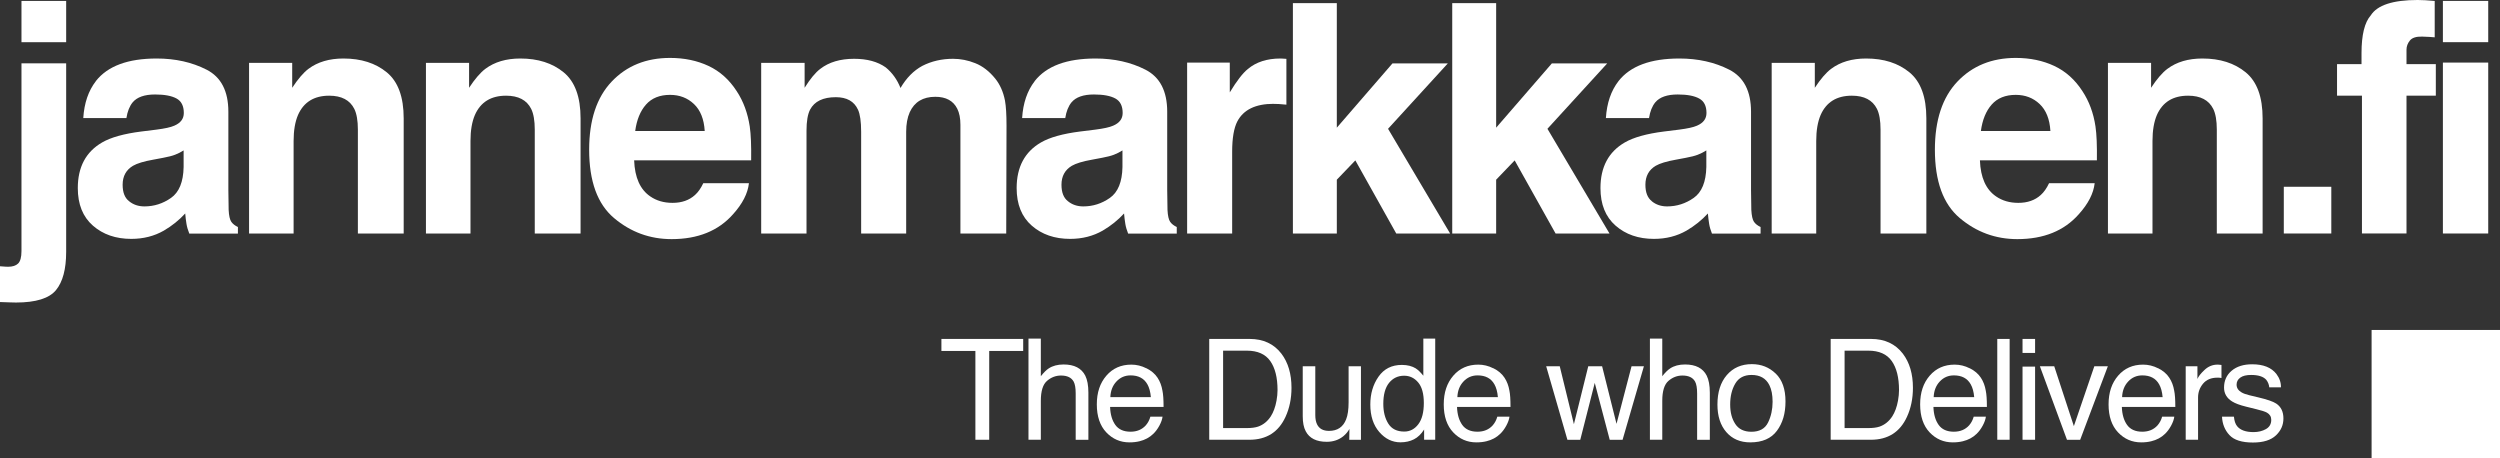 <svg xmlns="http://www.w3.org/2000/svg" id="Layer_1" viewBox="0 0 515.74 94.56"><rect x="0" y="0" width="515.74" height="94.56" fill="#333333" stroke="none"/><defs><style>      .cls-1 {        fill: #fff;      }    </style></defs><g><path class="cls-1" d="M4.43,13.07h9.22v38.89c0,3.56-.7,6.19-2.1,7.89s-4.15,2.56-8.25,2.56c-.28,0-.7-.01-1.25-.03s-1.23-.04-2.05-.07v-7.38c.52.04.88.07,1.1.08.22.01.41.02.58.02.91,0,1.59-.22,2.05-.66.46-.44.7-1.3.7-2.57V13.07ZM4.43.19h9.22v8.51H4.43V.19Z"></path><path class="cls-1" d="M19.77,16.73c2.44-3.11,6.62-4.66,12.55-4.66,3.86,0,7.29.77,10.29,2.3s4.5,4.42,4.5,8.67v16.18c0,1.12.02,2.48.06,4.08.06,1.21.25,2.03.55,2.46.3.43.76.79,1.36,1.07v1.36h-10.03c-.28-.71-.48-1.38-.58-2.01-.11-.63-.19-1.34-.26-2.14-1.27,1.38-2.74,2.56-4.4,3.53-1.98,1.14-4.23,1.71-6.73,1.71-3.19,0-5.83-.91-7.91-2.73-2.08-1.82-3.12-4.4-3.12-7.75,0-4.34,1.67-7.47,5.01-9.41,1.83-1.06,4.53-1.81,8.09-2.26l3.14-.39c1.7-.22,2.92-.48,3.66-.81,1.32-.56,1.97-1.43,1.97-2.62,0-1.45-.5-2.44-1.5-2.99-1-.55-2.48-.83-4.42-.83-2.18,0-3.72.54-4.63,1.62-.65.8-1.08,1.88-1.29,3.24h-8.9c.19-3.08,1.06-5.62,2.59-7.6ZM26.63,41.51c.86.71,1.92,1.07,3.17,1.07,1.98,0,3.81-.58,5.48-1.75s2.54-3.29,2.6-6.37v-3.43c-.58.37-1.17.66-1.76.89-.59.23-1.41.44-2.44.63l-2.07.39c-1.94.34-3.33.77-4.17,1.26-1.42.84-2.14,2.15-2.14,3.91,0,1.58.44,2.71,1.33,3.4Z"></path><path class="cls-1" d="M67.92,19.74c-3.13,0-5.27,1.33-6.44,3.98-.6,1.4-.91,3.19-.91,5.37v19.09h-9.19V12.97h8.9v5.14c1.19-1.81,2.31-3.12,3.36-3.91,1.9-1.42,4.3-2.13,7.21-2.13,3.64,0,6.63.95,8.95,2.86,2.32,1.91,3.48,5.07,3.48,9.5v23.75h-9.45v-21.45c0-1.85-.25-3.28-.74-4.27-.91-1.81-2.63-2.72-5.18-2.72Z"></path><path class="cls-1" d="M104.41,19.74c-3.13,0-5.27,1.33-6.44,3.98-.6,1.4-.91,3.19-.91,5.37v19.09h-9.19V12.97h8.9v5.14c1.19-1.81,2.31-3.12,3.36-3.91,1.9-1.42,4.3-2.13,7.21-2.13,3.64,0,6.63.95,8.95,2.86,2.32,1.91,3.48,5.07,3.48,9.5v23.75h-9.45v-21.45c0-1.85-.25-3.28-.74-4.27-.91-1.81-2.63-2.72-5.18-2.72Z"></path><path class="cls-1" d="M154.5,37.82c-.24,2.09-1.33,4.22-3.27,6.37-3.02,3.43-7.25,5.14-12.68,5.14-4.49,0-8.44-1.45-11.87-4.34-3.43-2.89-5.14-7.59-5.14-14.11,0-6.1,1.55-10.78,4.64-14.04,3.09-3.26,7.11-4.89,12.05-4.89,2.93,0,5.58.55,7.93,1.65,2.35,1.1,4.29,2.84,5.82,5.21,1.38,2.09,2.27,4.52,2.69,7.28.24,1.62.33,3.95.29,6.99h-24.14c.13,3.54,1.24,6.02,3.33,7.44,1.27.88,2.8,1.33,4.59,1.33,1.9,0,3.44-.54,4.63-1.62.65-.58,1.22-1.39,1.71-2.43h9.41ZM145.38,27.01c-.15-2.44-.89-4.29-2.22-5.55s-2.97-1.89-4.93-1.89c-2.13,0-3.79.67-4.97,2.01-1.18,1.34-1.91,3.15-2.22,5.44h14.33Z"></path><path class="cls-1" d="M176.99,22.61c-.78-1.7-2.3-2.56-4.56-2.56-2.63,0-4.4.85-5.31,2.56-.5.97-.74,2.42-.74,4.34v21.22h-9.35V12.97h8.96v5.14c1.14-1.83,2.22-3.14,3.24-3.91,1.79-1.38,4.11-2.07,6.96-2.07,2.7,0,4.87.59,6.54,1.78,1.34,1.1,2.35,2.51,3.04,4.24,1.21-2.07,2.71-3.59,4.5-4.56,1.9-.97,4.01-1.46,6.34-1.46,1.55,0,3.08.3,4.59.91,1.51.6,2.88,1.66,4.11,3.17.99,1.23,1.66,2.74,2.01,4.53.22,1.19.32,2.92.32,5.21l-.06,22.23h-9.45v-22.45c0-1.34-.22-2.44-.65-3.3-.82-1.64-2.33-2.46-4.53-2.46-2.55,0-4.3,1.06-5.27,3.17-.5,1.12-.74,2.47-.74,4.04v21h-9.29v-21c0-2.09-.22-3.61-.65-4.56Z"></path><path class="cls-1" d="M213.45,16.73c2.44-3.11,6.62-4.66,12.55-4.66,3.86,0,7.29.77,10.29,2.3s4.5,4.42,4.5,8.67v16.18c0,1.12.02,2.48.06,4.08.06,1.21.25,2.03.55,2.46.3.43.76.79,1.36,1.07v1.36h-10.03c-.28-.71-.48-1.38-.58-2.01-.11-.63-.19-1.34-.26-2.14-1.27,1.38-2.74,2.56-4.4,3.53-1.98,1.14-4.23,1.71-6.73,1.71-3.19,0-5.83-.91-7.91-2.73-2.08-1.82-3.12-4.4-3.12-7.75,0-4.34,1.67-7.47,5.01-9.41,1.83-1.06,4.53-1.81,8.09-2.26l3.14-.39c1.7-.22,2.92-.48,3.66-.81,1.32-.56,1.97-1.43,1.97-2.62,0-1.45-.5-2.44-1.5-2.99-1-.55-2.48-.83-4.42-.83-2.18,0-3.72.54-4.63,1.62-.65.8-1.08,1.88-1.29,3.24h-8.9c.19-3.08,1.06-5.62,2.59-7.6ZM220.31,41.51c.86.71,1.92,1.07,3.17,1.07,1.98,0,3.81-.58,5.48-1.75s2.54-3.29,2.6-6.37v-3.43c-.58.37-1.17.66-1.76.89-.59.23-1.41.44-2.44.63l-2.07.39c-1.94.34-3.33.77-4.17,1.26-1.42.84-2.14,2.15-2.14,3.91,0,1.58.44,2.71,1.33,3.4Z"></path><path class="cls-1" d="M262.73,21.42c-3.71,0-6.2,1.21-7.47,3.62-.71,1.36-1.07,3.45-1.07,6.28v16.86h-9.29V12.91h8.8v6.15c1.42-2.35,2.66-3.96,3.72-4.82,1.73-1.45,3.97-2.17,6.73-2.17.17,0,.32,0,.44.02.12.01.38.03.79.05v9.45c-.58-.06-1.1-.11-1.55-.13-.45-.02-.82-.03-1.1-.03Z"></path><path class="cls-1" d="M299.17,48.17h-11.13l-8.44-15.08-3.82,3.98v11.1h-9.06V.65h9.06v25.69l11.48-13.26h11.42l-12.33,13.49,12.81,21.61Z"></path><path class="cls-1" d="M332.04,48.17h-11.13l-8.44-15.08-3.82,3.98v11.1h-9.06V.65h9.06v25.69l11.49-13.26h11.42l-12.33,13.49,12.81,21.61Z"></path><path class="cls-1" d="M333.89,16.73c2.44-3.11,6.62-4.66,12.55-4.66,3.86,0,7.29.77,10.29,2.3s4.5,4.42,4.5,8.67v16.18c0,1.12.02,2.48.06,4.08.07,1.21.25,2.03.55,2.46.3.43.75.79,1.36,1.07v1.36h-10.03c-.28-.71-.48-1.38-.58-2.01s-.19-1.34-.26-2.14c-1.27,1.38-2.74,2.56-4.4,3.53-1.98,1.14-4.23,1.71-6.73,1.71-3.19,0-5.83-.91-7.91-2.73-2.08-1.82-3.12-4.4-3.12-7.75,0-4.34,1.67-7.47,5.01-9.41,1.83-1.06,4.53-1.81,8.09-2.26l3.14-.39c1.7-.22,2.92-.48,3.66-.81,1.32-.56,1.97-1.43,1.97-2.62,0-1.45-.5-2.44-1.51-2.99-1-.55-2.47-.83-4.42-.83-2.18,0-3.72.54-4.63,1.62-.65.8-1.08,1.88-1.29,3.24h-8.9c.19-3.08,1.06-5.62,2.59-7.6ZM340.75,41.51c.86.71,1.92,1.07,3.17,1.07,1.98,0,3.81-.58,5.48-1.75s2.54-3.29,2.61-6.37v-3.43c-.58.37-1.17.66-1.76.89-.59.23-1.41.44-2.44.63l-2.07.39c-1.94.34-3.33.77-4.17,1.26-1.42.84-2.13,2.15-2.13,3.91,0,1.58.44,2.71,1.33,3.4Z"></path><path class="cls-1" d="M382.03,19.74c-3.13,0-5.27,1.33-6.44,3.98-.6,1.4-.91,3.19-.91,5.37v19.09h-9.19V12.97h8.9v5.14c1.19-1.81,2.31-3.12,3.37-3.91,1.9-1.42,4.3-2.13,7.21-2.13,3.65,0,6.63.95,8.95,2.86,2.32,1.91,3.48,5.07,3.48,9.5v23.75h-9.45v-21.45c0-1.85-.25-3.28-.74-4.27-.91-1.81-2.63-2.72-5.18-2.72Z"></path><path class="cls-1" d="M432.12,37.82c-.24,2.09-1.33,4.22-3.27,6.37-3.02,3.43-7.25,5.14-12.68,5.14-4.49,0-8.44-1.45-11.87-4.34-3.43-2.89-5.14-7.59-5.14-14.11,0-6.1,1.55-10.78,4.64-14.04,3.1-3.26,7.11-4.89,12.05-4.89,2.93,0,5.58.55,7.93,1.65,2.35,1.1,4.29,2.84,5.82,5.21,1.38,2.09,2.28,4.52,2.69,7.28.24,1.62.33,3.95.29,6.99h-24.13c.13,3.54,1.24,6.02,3.33,7.44,1.27.88,2.8,1.33,4.59,1.33,1.9,0,3.44-.54,4.63-1.62.65-.58,1.22-1.39,1.71-2.43h9.41ZM422.99,27.01c-.15-2.44-.89-4.29-2.22-5.55-1.33-1.26-2.97-1.89-4.93-1.89-2.13,0-3.79.67-4.97,2.01-1.18,1.34-1.91,3.15-2.22,5.44h14.33Z"></path><path class="cls-1" d="M451.4,19.74c-3.13,0-5.27,1.33-6.44,3.98-.6,1.4-.91,3.19-.91,5.37v19.09h-9.19V12.97h8.9v5.14c1.19-1.81,2.31-3.12,3.37-3.91,1.9-1.42,4.3-2.13,7.21-2.13,3.65,0,6.63.95,8.95,2.86,2.32,1.91,3.48,5.07,3.48,9.5v23.75h-9.45v-21.45c0-1.85-.25-3.28-.74-4.27-.91-1.81-2.63-2.72-5.18-2.72Z"></path><path class="cls-1" d="M471.14,38.53h9.8v9.64h-9.8v-9.64Z"></path><path class="cls-1" d="M502.27.19v7.51c-.52-.06-1.39-.11-2.6-.15-1.22-.03-2.06.24-2.52.81-.46.57-.7,1.2-.7,1.89v2.98h6.05v6.5h-6.05v28.44h-9.19v-28.44h-5.14v-6.5h5.05v-2.26c0-3.77.64-6.37,1.91-7.8,1.34-2.11,4.56-3.17,9.67-3.17.58,0,1.11.02,1.59.05.47.03,1.12.08,1.94.15Z"></path><path class="cls-1" d="M513.31.19v8.51h-9.35V.19h9.35ZM513.31,12.91v35.26h-9.35V12.91h9.35Z"></path></g><rect class="cls-1" x="489.25" y="68.07" width="26.49" height="26.49"></rect><g><path class="cls-1" d="M211.08,69.92v2.48h-7.01v18.32h-2.85v-18.32h-7.01v-2.48h16.86Z"></path><path class="cls-1" d="M212.17,69.85h2.55v7.76c.6-.76,1.15-1.3,1.63-1.61.82-.54,1.85-.81,3.07-.81,2.2,0,3.69.77,4.47,2.31.42.84.64,2.01.64,3.5v9.73h-2.62v-9.56c0-1.11-.14-1.93-.42-2.45-.46-.83-1.33-1.25-2.61-1.25-1.06,0-2.02.36-2.87,1.09-.86.73-1.29,2.1-1.29,4.12v8.04h-2.55v-20.87Z"></path><path class="cls-1" d="M236.51,75.97c1,.5,1.77,1.16,2.29,1.96.51.77.84,1.66,1.01,2.68.15.7.23,1.81.23,3.34h-11.03c.05,1.54.41,2.78,1.08,3.71.67.93,1.72,1.4,3.13,1.4,1.32,0,2.37-.44,3.16-1.32.44-.51.75-1.1.94-1.78h2.51c-.07.56-.29,1.18-.66,1.86-.37.68-.79,1.24-1.25,1.68-.77.75-1.72,1.26-2.85,1.53-.61.15-1.3.23-2.07.23-1.88,0-3.47-.69-4.77-2.06-1.3-1.37-1.96-3.3-1.96-5.77s.66-4.41,1.97-5.93,3.03-2.28,5.15-2.28c1.07,0,2.11.25,3.11.76ZM237.42,81.93c-.1-1.11-.34-1.99-.72-2.65-.69-1.23-1.85-1.84-3.47-1.84-1.16,0-2.13.42-2.92,1.27-.79.84-1.2,1.92-1.25,3.22h8.35Z"></path><path class="cls-1" d="M249.47,69.92h8.31c2.82,0,5.01,1.01,6.57,3.04,1.39,1.83,2.08,4.18,2.08,7.04,0,2.21-.41,4.21-1.23,5.99-1.44,3.15-3.93,4.73-7.45,4.73h-8.29v-20.8ZM257.23,88.31c.93,0,1.7-.1,2.3-.3,1.07-.37,1.95-1.08,2.63-2.12.54-.84.94-1.92,1.18-3.23.14-.78.21-1.51.21-2.18,0-2.58-.5-4.58-1.5-6-1-1.42-2.61-2.14-4.84-2.14h-4.89v15.97h4.92Z"></path><path class="cls-1" d="M271.34,75.56v10.07c0,.77.12,1.41.36,1.9.44.91,1.26,1.36,2.47,1.36,1.73,0,2.91-.79,3.53-2.38.34-.85.51-2.02.51-3.5v-7.45h2.55v15.17h-2.41l.03-2.24c-.32.58-.73,1.06-1.21,1.46-.95.79-2.11,1.19-3.47,1.19-2.12,0-3.57-.72-4.33-2.17-.42-.77-.62-1.81-.62-3.1v-10.31h2.61Z"></path><path class="cls-1" d="M292.09,76.02c.45.28.96.78,1.54,1.49v-7.66h2.45v20.87h-2.29v-2.11c-.59.93-1.29,1.61-2.1,2.02s-1.74.62-2.78.62c-1.68,0-3.14-.71-4.37-2.13-1.23-1.42-1.85-3.31-1.85-5.67,0-2.21.56-4.12,1.69-5.74s2.73-2.43,4.82-2.43c1.16,0,2.12.25,2.91.74ZM286.4,87.39c.69,1.1,1.79,1.64,3.3,1.64,1.17,0,2.14-.51,2.9-1.52.76-1.01,1.13-2.47,1.13-4.37s-.39-3.33-1.17-4.25c-.78-.92-1.74-1.38-2.89-1.38-1.28,0-2.31.49-3.11,1.47-.79.98-1.19,2.43-1.19,4.33,0,1.62.34,2.98,1.03,4.08Z"></path><path class="cls-1" d="M308.09,75.97c1,.5,1.77,1.16,2.29,1.96.51.77.84,1.66,1.01,2.68.15.7.22,1.81.22,3.34h-11.03c.05,1.54.41,2.78,1.08,3.71.67.93,1.72,1.4,3.13,1.4,1.32,0,2.37-.44,3.16-1.32.44-.51.75-1.1.94-1.78h2.51c-.07.56-.29,1.18-.66,1.86s-.79,1.24-1.25,1.68c-.77.75-1.72,1.26-2.85,1.53-.61.15-1.3.23-2.07.23-1.88,0-3.47-.69-4.77-2.06-1.3-1.37-1.96-3.3-1.96-5.77s.66-4.41,1.97-5.93,3.03-2.28,5.15-2.28c1.07,0,2.11.25,3.11.76ZM309.01,81.93c-.1-1.11-.34-1.99-.72-2.65-.69-1.23-1.85-1.84-3.47-1.84-1.16,0-2.13.42-2.92,1.27-.79.84-1.2,1.92-1.25,3.22h8.35Z"></path><path class="cls-1" d="M321.77,75.56l2.92,11.95,2.96-11.95h2.86l2.97,11.88,3.1-11.88h2.55l-4.4,15.17h-2.65l-3.09-11.74-2.99,11.74h-2.65l-4.38-15.17h2.79Z"></path><path class="cls-1" d="M340.37,69.85h2.55v7.76c.6-.76,1.15-1.3,1.63-1.61.82-.54,1.84-.81,3.07-.81,2.2,0,3.69.77,4.47,2.31.42.84.64,2.01.64,3.5v9.73h-2.62v-9.56c0-1.11-.14-1.93-.42-2.45-.46-.83-1.33-1.25-2.61-1.25-1.06,0-2.02.36-2.87,1.09-.86.73-1.29,2.1-1.29,4.12v8.04h-2.55v-20.87Z"></path><path class="cls-1" d="M366.33,77.07c1.34,1.3,2.01,3.22,2.01,5.74s-.59,4.46-1.77,6.06c-1.18,1.59-3.01,2.39-5.5,2.39-2.07,0-3.72-.71-4.94-2.12s-1.83-3.3-1.83-5.68c0-2.55.64-4.58,1.93-6.08s3.01-2.26,5.17-2.26c1.94,0,3.58.65,4.92,1.95ZM364.75,87.15c.62-1.28.93-2.7.93-4.26,0-1.41-.22-2.56-.67-3.45-.71-1.4-1.93-2.09-3.67-2.09-1.54,0-2.66.59-3.36,1.78-.7,1.19-1.05,2.62-1.05,4.3s.35,2.96,1.05,4.03c.7,1.07,1.81,1.61,3.33,1.61,1.67,0,2.82-.64,3.44-1.92Z"></path><path class="cls-1" d="M377.67,69.92h8.31c2.82,0,5.01,1.01,6.57,3.04,1.39,1.83,2.08,4.18,2.08,7.04,0,2.21-.41,4.21-1.23,5.99-1.44,3.15-3.93,4.73-7.45,4.73h-8.29v-20.8ZM385.44,88.31c.93,0,1.7-.1,2.3-.3,1.07-.37,1.95-1.08,2.63-2.12.54-.84.94-1.92,1.18-3.23.14-.78.21-1.51.21-2.18,0-2.58-.5-4.58-1.5-6-1-1.42-2.61-2.14-4.84-2.14h-4.89v15.97h4.92Z"></path><path class="cls-1" d="M406.36,75.97c1,.5,1.77,1.16,2.29,1.96.51.77.84,1.66,1.01,2.68.15.7.23,1.81.23,3.34h-11.03c.05,1.54.41,2.78,1.08,3.71.67.93,1.72,1.4,3.13,1.4,1.32,0,2.37-.44,3.16-1.32.44-.51.75-1.1.94-1.78h2.51c-.07.56-.29,1.18-.66,1.86s-.79,1.24-1.25,1.68c-.77.75-1.72,1.26-2.85,1.53-.61.15-1.3.23-2.07.23-1.88,0-3.47-.69-4.77-2.06-1.3-1.37-1.96-3.3-1.96-5.77s.66-4.41,1.97-5.93,3.03-2.28,5.15-2.28c1.07,0,2.11.25,3.11.76ZM407.27,81.93c-.1-1.11-.34-1.99-.72-2.65-.69-1.23-1.85-1.84-3.47-1.84-1.16,0-2.13.42-2.92,1.27-.79.84-1.2,1.92-1.25,3.22h8.35Z"></path><path class="cls-1" d="M412.03,69.92h2.55v20.8h-2.55v-20.8Z"></path><path class="cls-1" d="M417.24,69.92h2.59v2.89h-2.59v-2.89ZM417.24,75.63h2.59v15.09h-2.59v-15.09Z"></path><path class="cls-1" d="M423.78,75.56l4.05,12.35,4.22-12.35h2.79l-5.71,15.17h-2.72l-5.59-15.17h2.96Z"></path><path class="cls-1" d="M445.23,75.97c1,.5,1.77,1.16,2.29,1.96.51.77.84,1.66,1.01,2.68.15.7.23,1.81.23,3.34h-11.03c.05,1.54.41,2.78,1.08,3.71.67.93,1.72,1.4,3.13,1.4,1.32,0,2.37-.44,3.16-1.32.44-.51.75-1.1.94-1.78h2.51c-.07.56-.29,1.18-.66,1.86s-.79,1.24-1.25,1.68c-.77.75-1.72,1.26-2.85,1.53-.61.15-1.3.23-2.07.23-1.88,0-3.47-.69-4.77-2.06-1.3-1.37-1.96-3.3-1.96-5.77s.66-4.41,1.97-5.93,3.03-2.28,5.15-2.28c1.07,0,2.11.25,3.11.76ZM446.14,81.93c-.1-1.11-.34-1.99-.72-2.65-.69-1.23-1.85-1.84-3.47-1.84-1.16,0-2.13.42-2.92,1.27-.79.84-1.2,1.92-1.25,3.22h8.35Z"></path><path class="cls-1" d="M450.9,75.56h2.42v2.62c.2-.51.68-1.13,1.46-1.86.77-.73,1.67-1.1,2.68-1.1.05,0,.13,0,.24.01s.31.03.58.06v2.69c-.15-.03-.29-.05-.42-.06-.13,0-.27-.01-.42-.01-1.28,0-2.27.41-2.96,1.24s-1.03,1.78-1.03,2.85v8.72h-2.55v-15.17Z"></path><path class="cls-1" d="M460.85,85.96c.08.85.29,1.5.65,1.95.66.82,1.79,1.23,3.41,1.23.96,0,1.81-.21,2.54-.62.73-.41,1.1-1.05,1.1-1.9,0-.65-.29-1.15-.88-1.49-.37-.21-1.11-.45-2.22-.72l-2.06-.51c-1.31-.32-2.28-.68-2.91-1.08-1.11-.69-1.67-1.64-1.67-2.86,0-1.43.52-2.6,1.57-3.48,1.05-.89,2.46-1.33,4.23-1.33,2.31,0,3.98.67,5.01,2.01.64.85.95,1.76.93,2.75h-2.41c-.05-.57-.26-1.09-.62-1.56-.6-.67-1.64-1-3.12-1-.99,0-1.73.18-2.24.55-.51.37-.76.85-.76,1.45,0,.66.33,1.18,1,1.58.38.24.95.44,1.7.62l1.72.41c1.87.44,3.12.87,3.75,1.29.99.65,1.49,1.68,1.49,3.07s-.52,2.52-1.55,3.5c-1.04.98-2.62,1.47-4.74,1.47-2.28,0-3.9-.51-4.85-1.54-.95-1.02-1.46-2.29-1.53-3.8h2.45Z"></path></g></svg>